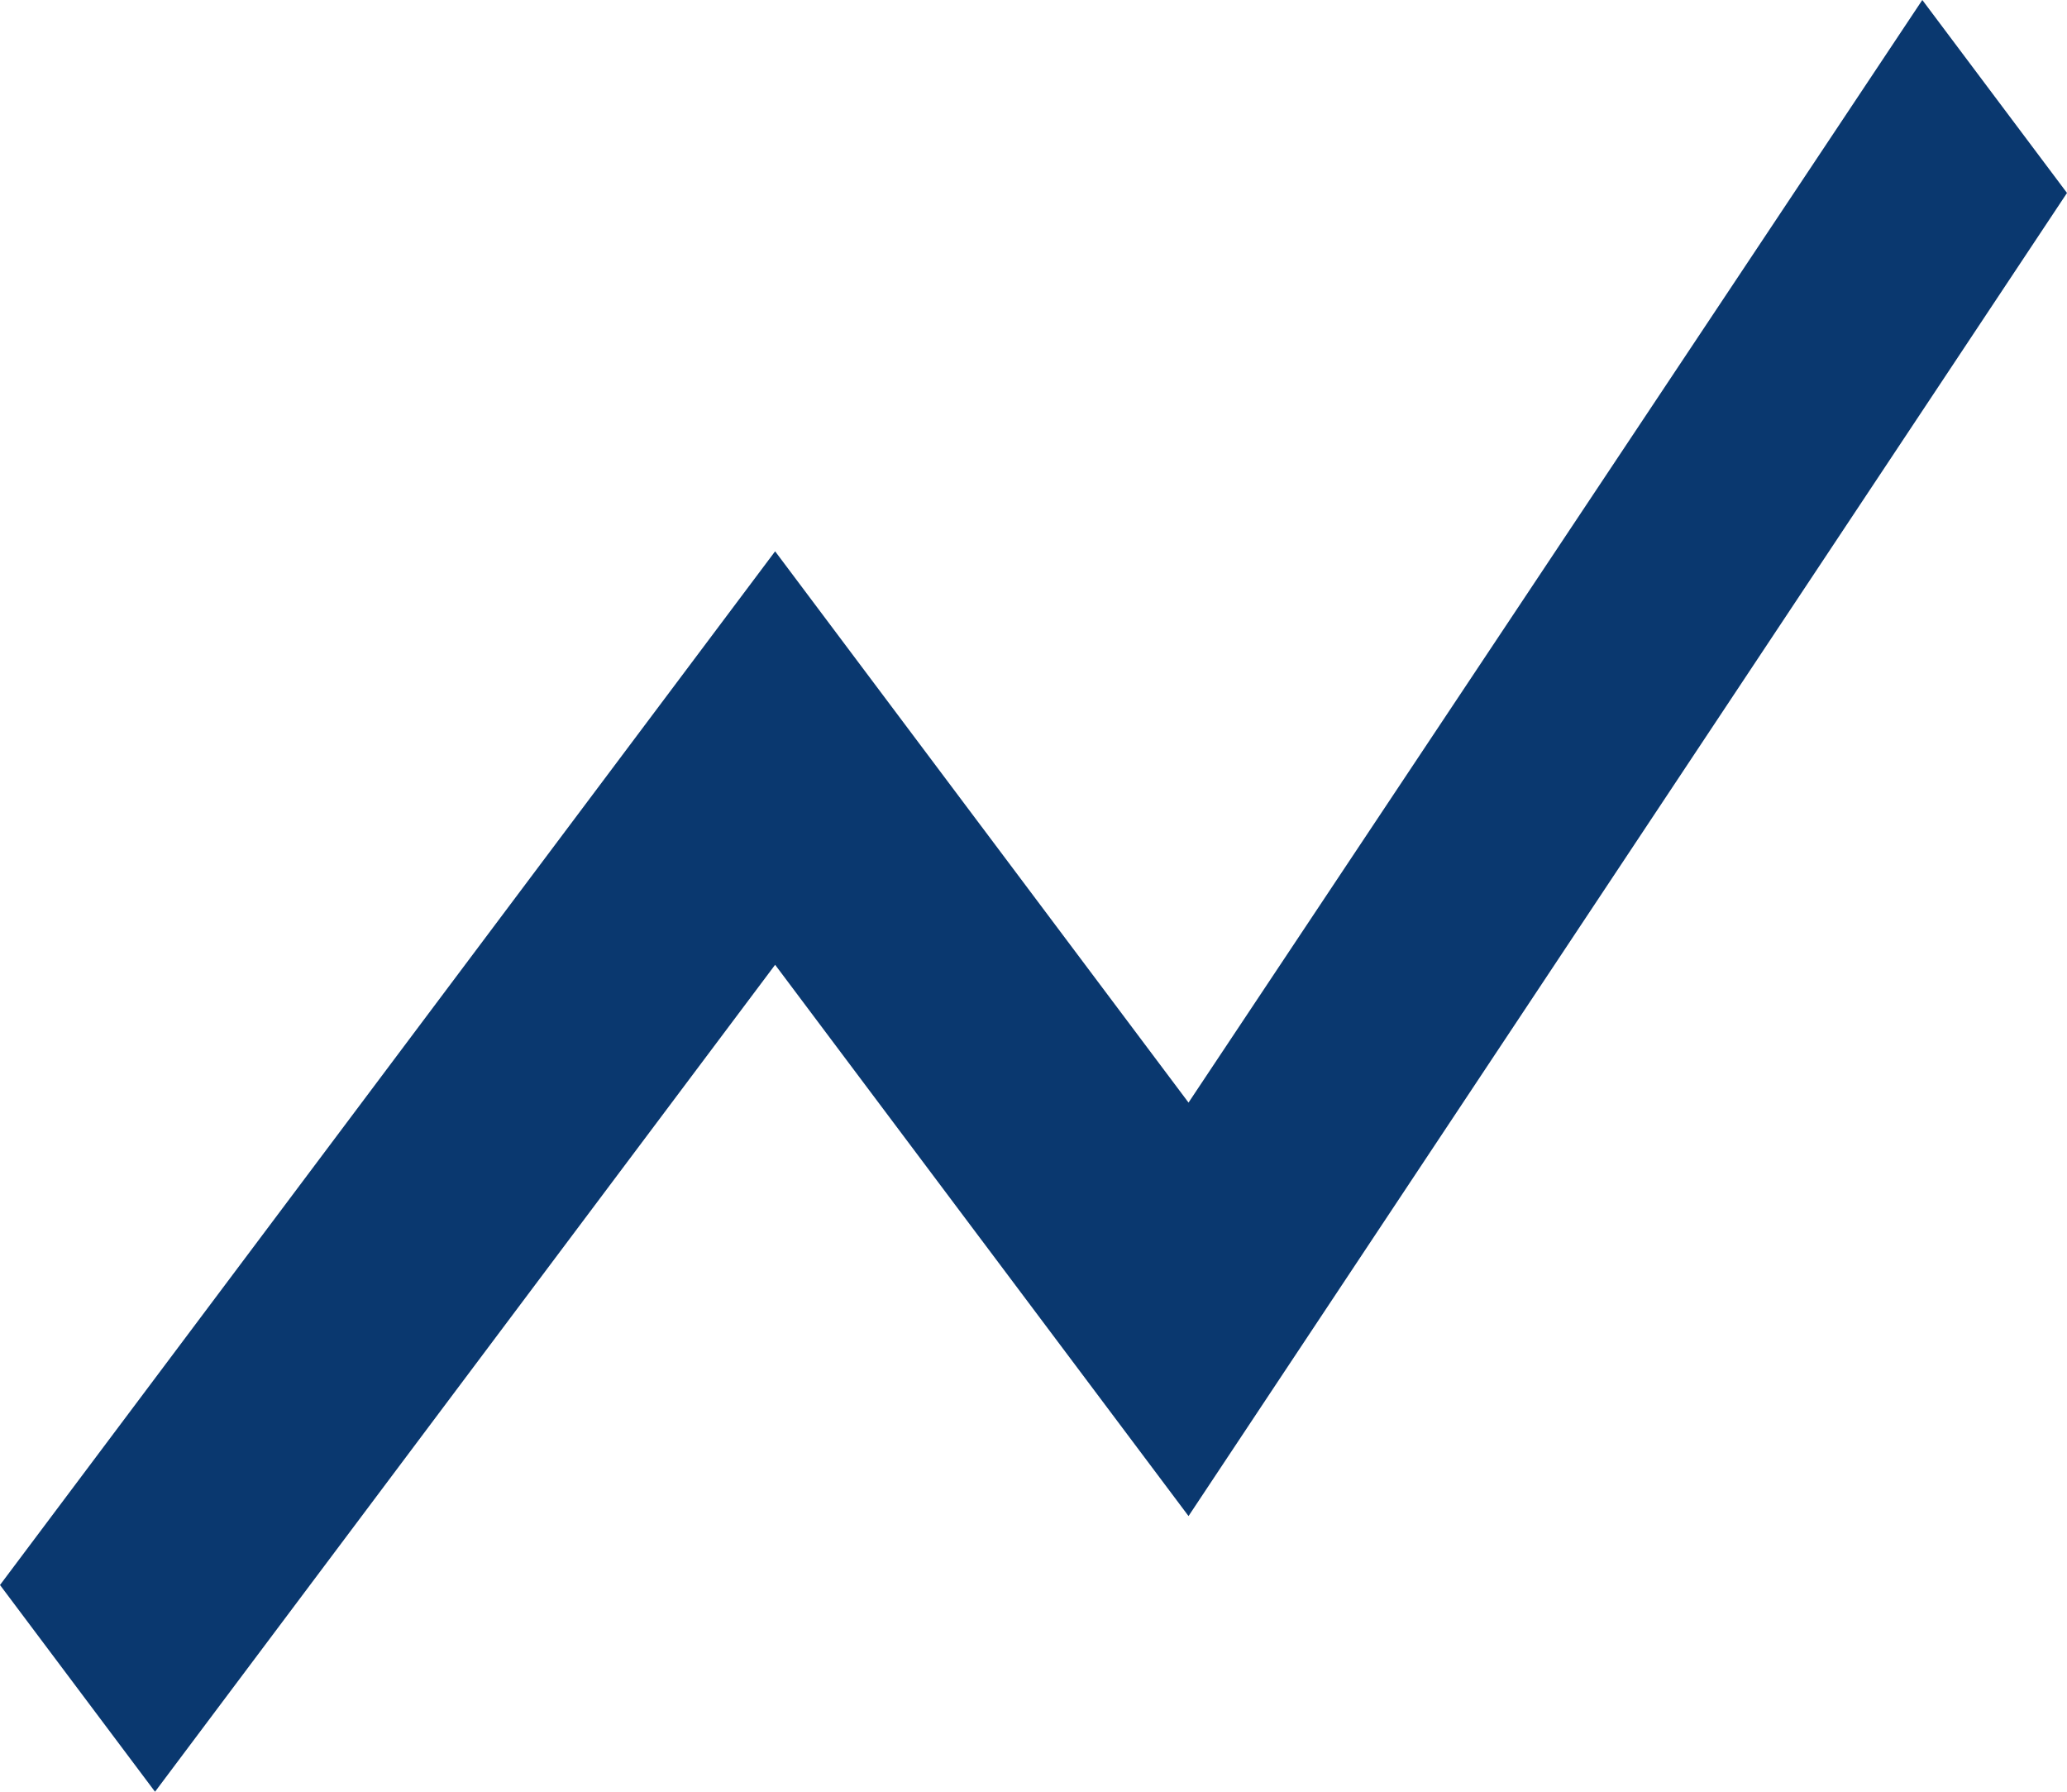 <svg width="15" height="13" viewBox="0 0 15 13" fill="none" xmlns="http://www.w3.org/2000/svg">
<path d="M1.125 13L0 11.5L5.625 4L8.625 8L13.95 0L15 1.4L8.625 11L5.625 7L1.125 13Z" fill="#0A386F"/>
</svg>
